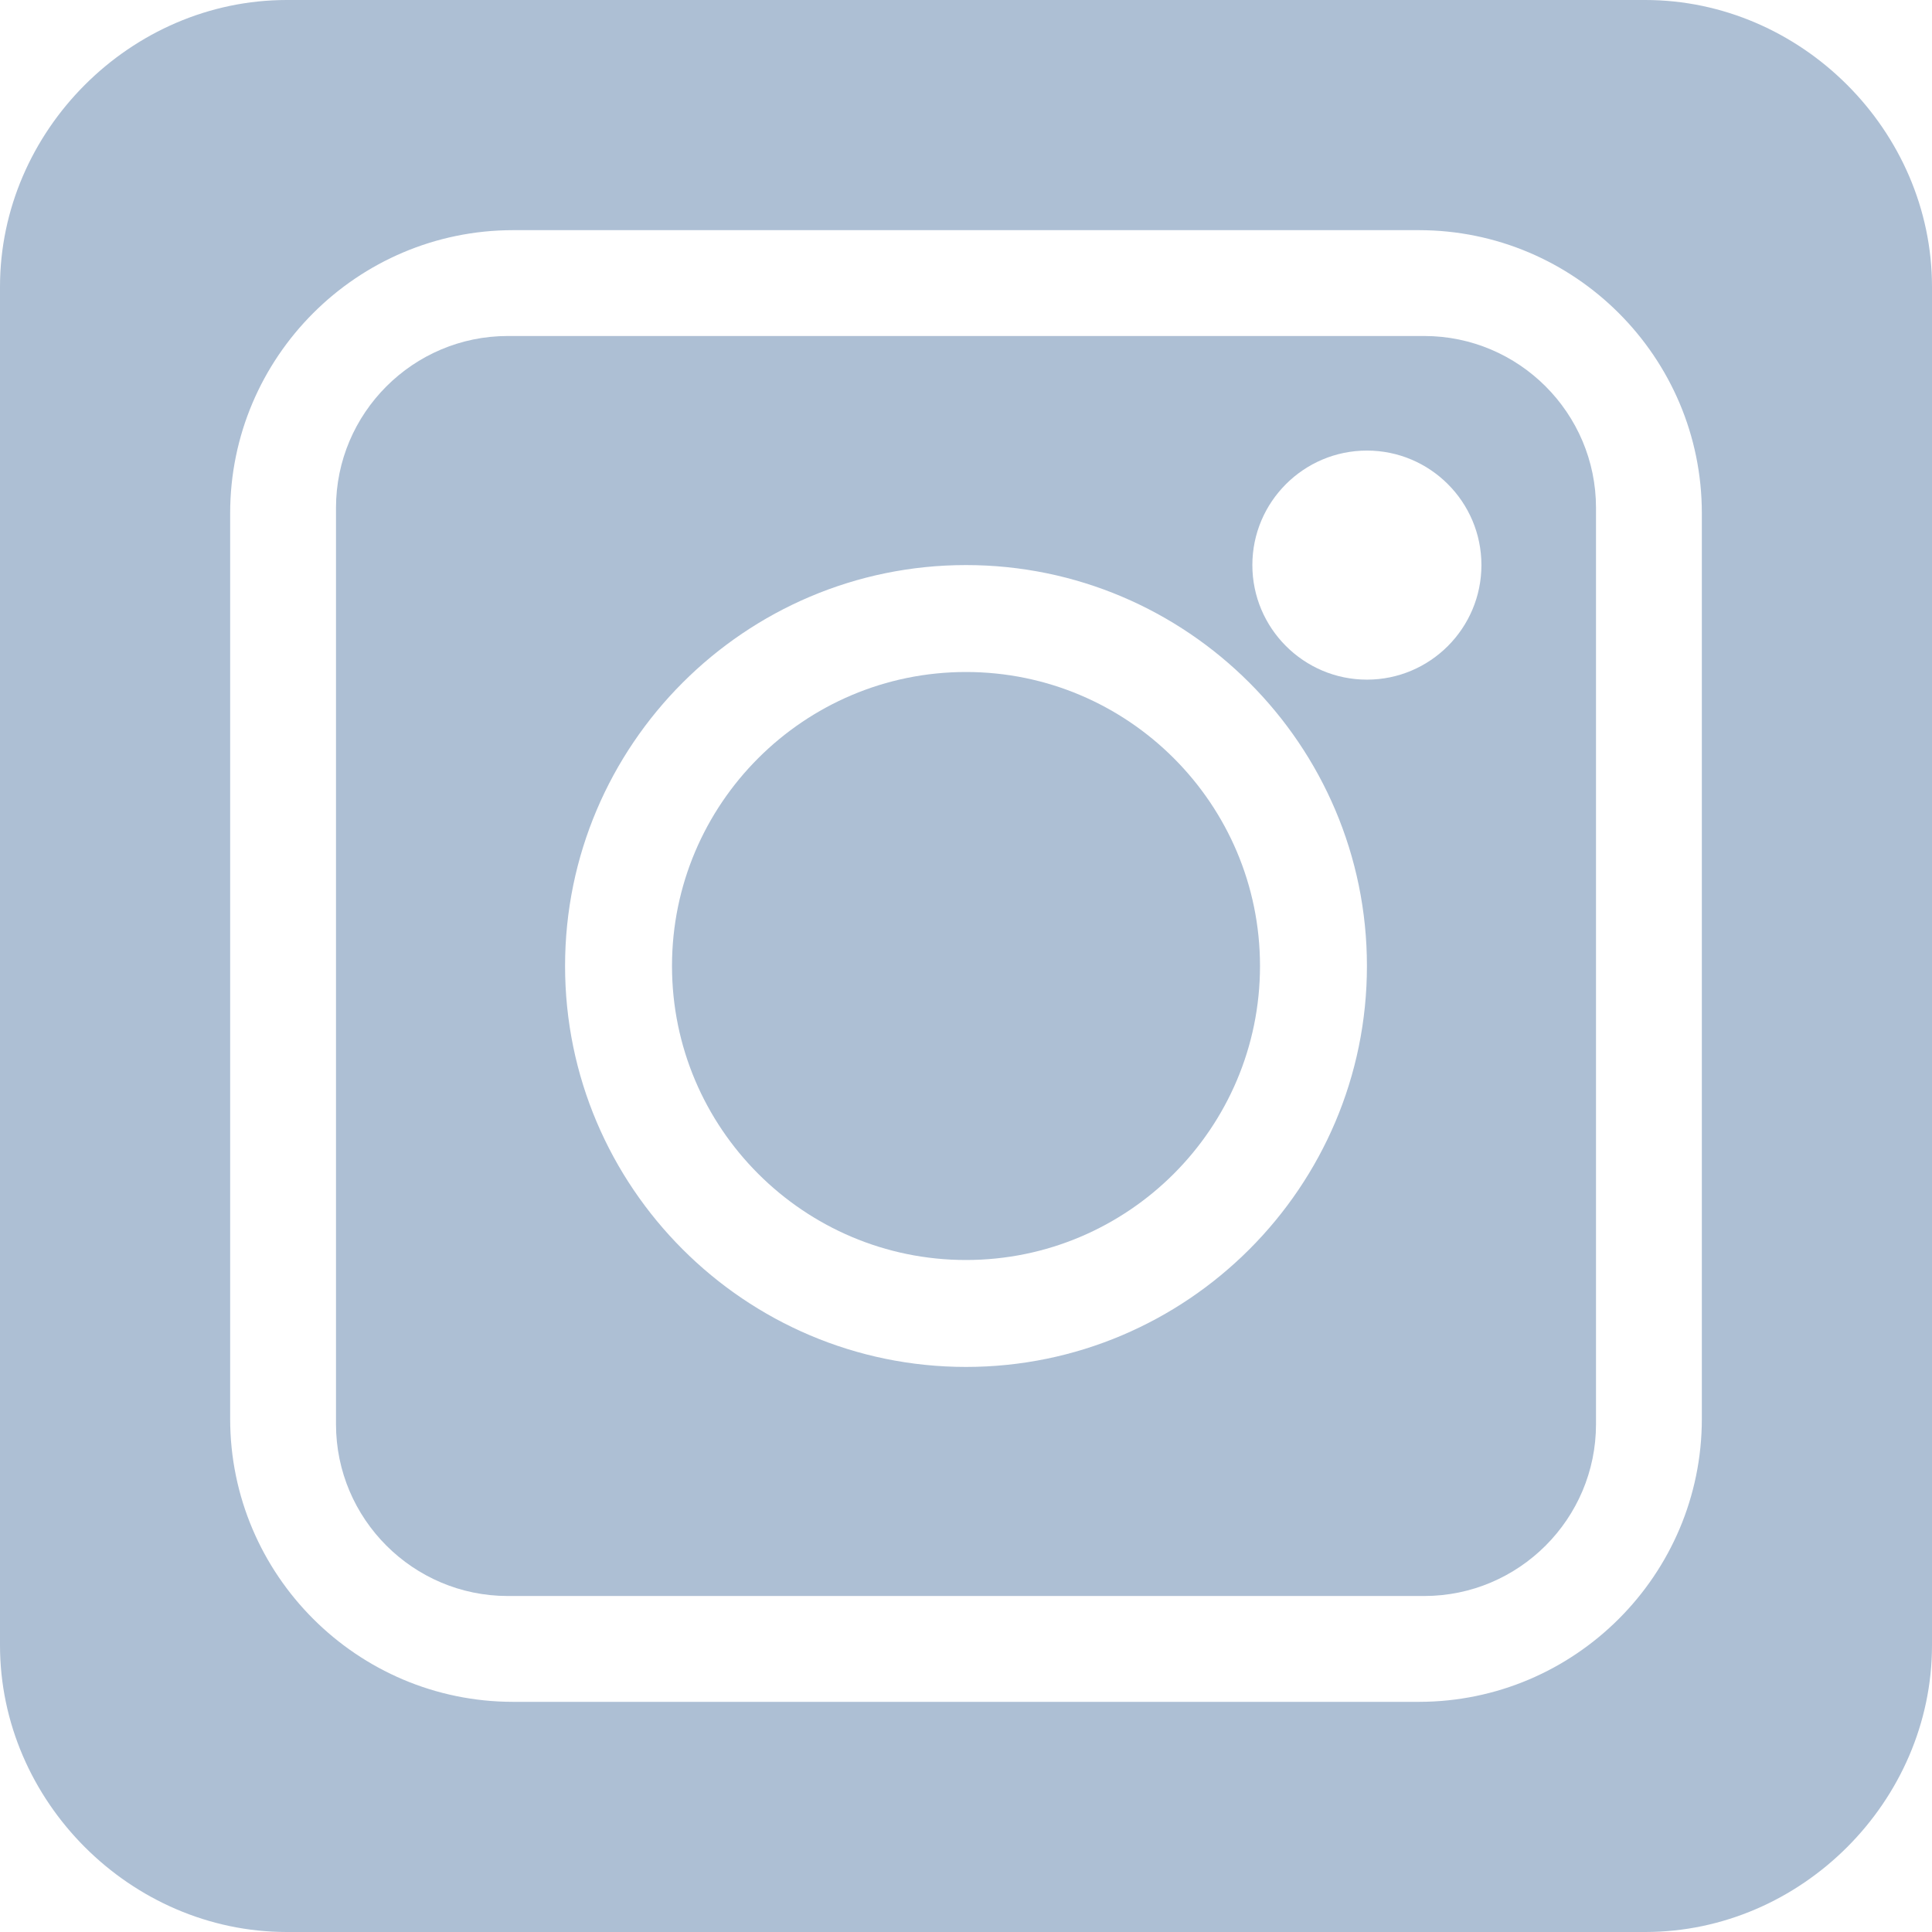 <?xml version="1.0" encoding="UTF-8"?>
<svg width="23px" height="23px" viewBox="0 0 23 23" version="1.1" xmlns="http://www.w3.org/2000/svg" xmlns:xlink="http://www.w3.org/1999/xlink">
    <!-- Generator: Sketch 54.1 (76490) - https://sketchapp.com -->
    <title>Insta LOGO SVG</title>
    <desc>Created with Sketch.</desc>
    <g id="Insta-LOGO-SVG" stroke="none" stroke-width="1" fill="none" fill-rule="evenodd">
        <path d="M16.955,4 L6.045,4 C4.918,4 4,4.918 4,6.045 L4,16.955 C4,18.082 4.918,19 6.045,19 L16.955,19 C18.082,19 19,18.082 19,16.955 L19,6.045 C19,4.918 18.082,4 16.955,4 Z M11.5,16.273 C8.869,16.273 6.727,14.131 6.727,11.5 C6.727,8.869 8.869,6.727 11.5,6.727 C14.131,6.727 16.273,8.869 16.273,11.5 C16.273,14.131 14.131,16.273 11.5,16.273 Z M16.273,8.091 C15.521,8.091 14.909,7.479 14.909,6.727 C14.909,5.975 15.521,5.364 16.273,5.364 C17.025,5.364 17.636,5.975 17.636,6.727 C17.636,7.479 17.025,8.091 16.273,8.091 Z" id="Shape" fill="#ADBFD4" fill-rule="nonzero"></path>
        <path d="M11.5,8 C9.57,8 8,9.57 8,11.5 C8,13.43 9.57,15 11.5,15 C13.43,15 15,13.43 15,11.5 C15,9.57 13.43,8 11.5,8 Z" id="Path" fill="#ADBFD4" fill-rule="nonzero"></path>
        <path d="M19.586,0 L3.414,0 C1.556,0 0,1.556 0,3.414 L0,19.586 C0,21.444 1.556,23 3.414,23 L19.586,23 C21.444,23 23,21.444 23,19.586 L23,3.414 C23,1.556 21.444,0 19.586,0 Z M20.26,16.891 C20.26,18.748 18.748,20.26 16.891,20.26 L6.109,20.26 C4.252,20.26 2.74,18.748 2.74,16.891 L2.74,6.109 C2.74,4.252 4.252,2.74 6.109,2.74 L16.891,2.74 C18.748,2.74 20.26,4.252 20.26,6.109 L20.26,16.891 Z" id="Shape" fill="#ADBFD4" fill-rule="nonzero"></path>
    </g>
</svg>